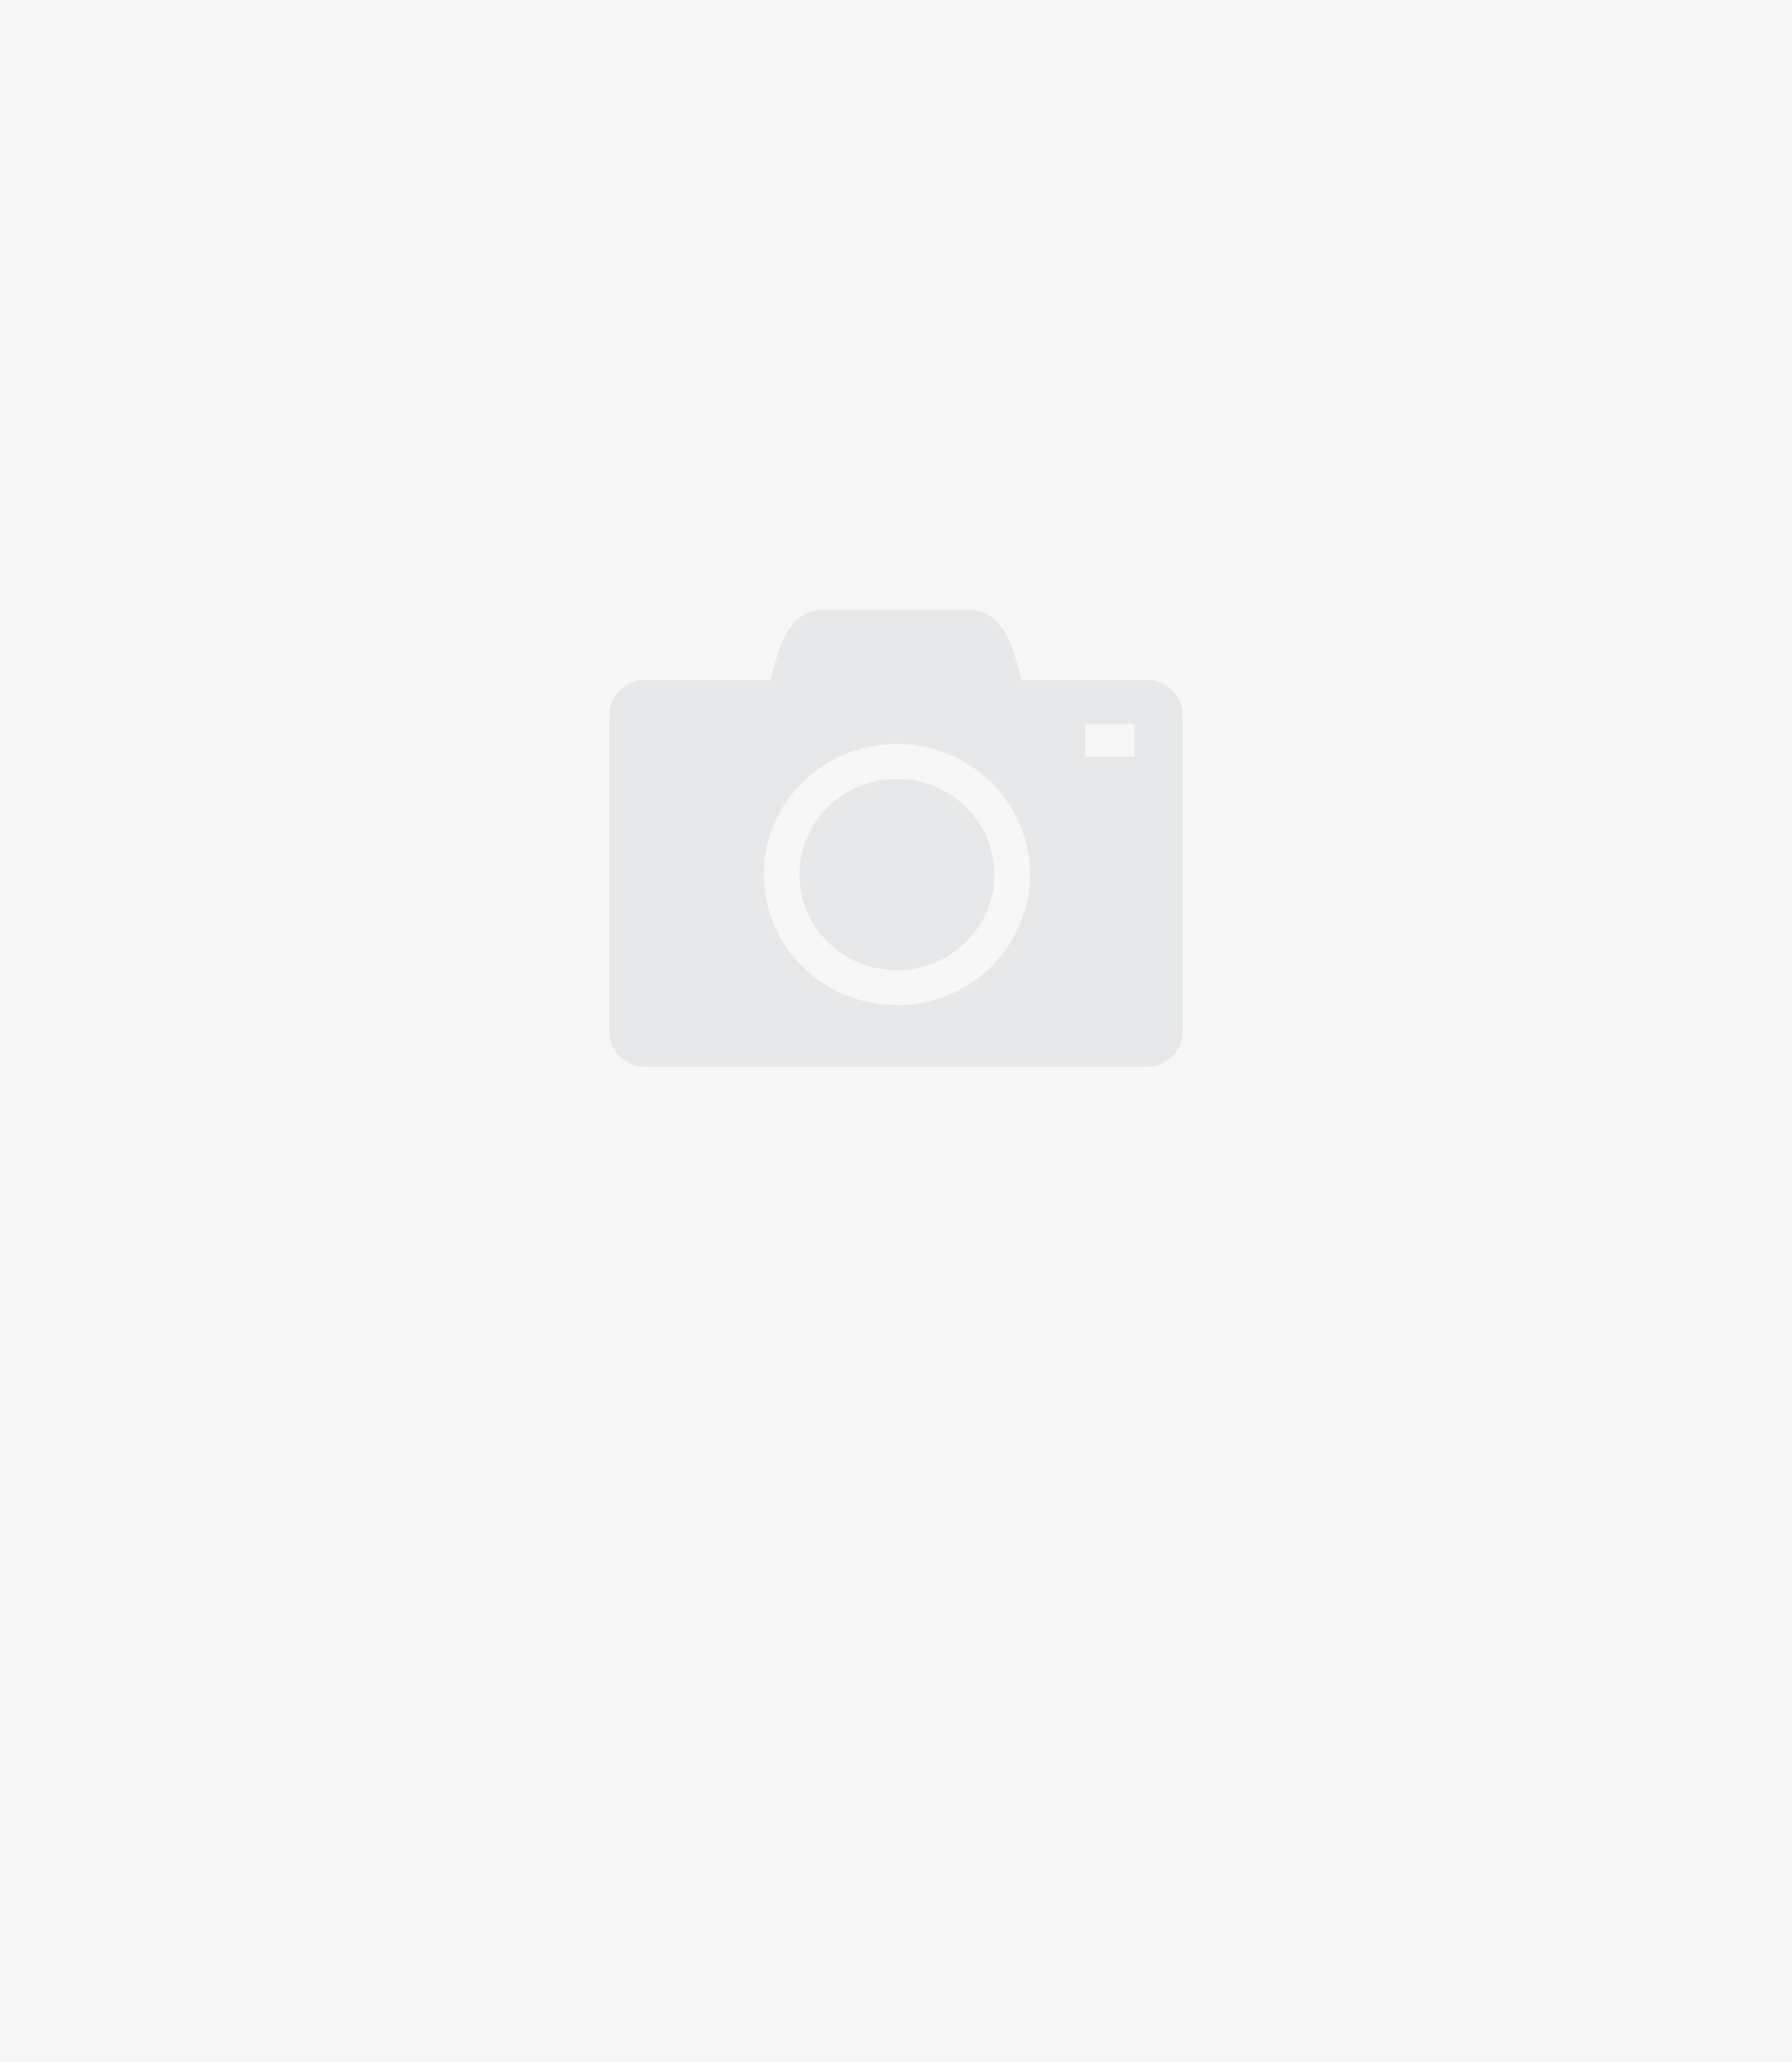 <svg width="200" height="230" viewBox="0 0 200 230" fill="none" xmlns="http://www.w3.org/2000/svg">
    <rect width="200" height="230" fill="#F7F7F7"/>
    <path opacity="0.1" fill-rule="evenodd" clip-rule="evenodd" d="M128 75.846H114C113 71.923 112 68 108 68H92C88 68 87 71.923 86 75.846H72C69.8 75.846 68 77.612 68 79.769V115.077C68 117.235 69.8 119 72 119H128C130.2 119 132 117.235 132 115.077V79.769C132 77.612 130.2 75.846 128 75.846ZM89.221 97.549C89.221 103.442 94.091 108.219 100.099 108.219C106.108 108.219 110.978 103.442 110.978 97.549C110.978 91.657 106.108 86.88 100.1 86.88C94.091 86.88 89.221 91.657 89.221 97.549ZM100.1 112.117C91.896 112.117 85.246 105.595 85.246 97.549C85.246 89.504 91.896 82.981 100.1 82.981C108.303 82.981 114.953 89.504 114.953 97.549C114.953 105.595 108.303 112.117 100.1 112.117ZM126.587 84.418H121.095V80.77H126.587V84.418Z" fill="#525C69"/>
</svg>
